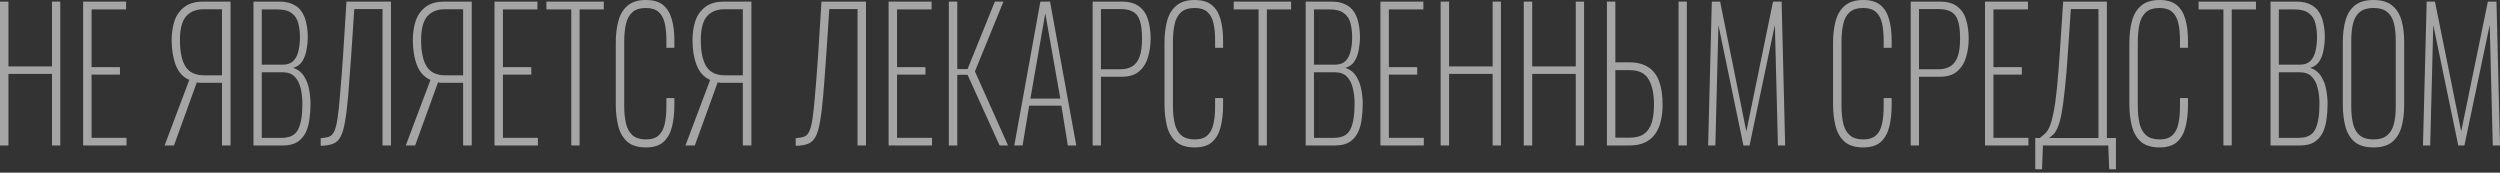 <?xml version="1.0" encoding="UTF-8"?> <svg xmlns="http://www.w3.org/2000/svg" width="724" height="50" viewBox="0 0 724 50" fill="none"><rect x="0" y="0" width="724" height="50" fill="#333333" stroke="none"/> <g opacity="0.56"> <path d="M0 42.129V0.463H2.443V19.238H15.06V0.463H17.458V42.129H15.06V21.399H2.443V42.129H0Z" fill="white"></path> <path d="M24.077 42.129V0.463H36.516V2.726H26.52V19.444H34.739V21.604H26.52V39.917H36.649V42.129H24.077Z" fill="white"></path> <path d="M47.667 42.129L54.82 23.148C53.013 22.359 51.71 20.936 50.91 18.878C50.111 16.786 49.711 14.369 49.711 11.625C49.711 9.636 49.977 7.802 50.511 6.121C51.073 4.441 52.021 3.086 53.354 2.058C54.686 0.994 56.537 0.463 58.907 0.463H66.769V42.129H64.282V23.971H58.773C58.507 23.971 58.196 23.971 57.84 23.971C57.515 23.936 57.233 23.902 56.996 23.868L50.377 42.129H47.667ZM59.084 21.81H64.282V2.675H58.995C56.804 2.675 55.101 3.361 53.887 4.732C52.702 6.104 52.11 8.402 52.11 11.625C52.11 14.986 52.643 17.524 53.709 19.238C54.775 20.953 56.567 21.81 59.084 21.81Z" fill="white"></path> <path d="M73.404 42.129V0.463H80.823C82.481 0.463 83.843 0.737 84.91 1.286C86.005 1.8 86.849 2.538 87.442 3.498C88.064 4.458 88.493 5.573 88.73 6.841C88.997 8.076 89.13 9.413 89.13 10.854C89.13 11.951 89.011 13.134 88.774 14.403C88.567 15.637 88.167 16.735 87.575 17.695C86.983 18.655 86.094 19.307 84.91 19.65C86.302 20.13 87.353 20.953 88.064 22.119C88.804 23.285 89.293 24.588 89.53 26.028C89.796 27.434 89.929 28.755 89.929 29.989C89.929 31.567 89.826 33.075 89.618 34.516C89.441 35.956 89.071 37.259 88.508 38.425C87.945 39.557 87.131 40.465 86.065 41.151C85.028 41.803 83.636 42.129 81.889 42.129H73.404ZM75.803 39.917H81.578C83.947 39.917 85.531 39.111 86.331 37.499C87.16 35.887 87.575 33.401 87.575 30.04C87.575 28.36 87.397 26.834 87.042 25.462C86.716 24.091 86.139 22.993 85.309 22.17C84.51 21.347 83.384 20.936 81.933 20.936H75.803V39.917ZM75.803 18.724H81.889C83.222 18.724 84.243 18.364 84.954 17.644C85.665 16.924 86.153 15.98 86.42 14.815C86.716 13.614 86.864 12.294 86.864 10.854C86.864 9.31 86.701 7.922 86.376 6.687C86.05 5.453 85.413 4.492 84.465 3.806C83.547 3.086 82.141 2.726 80.245 2.726H75.803V18.724Z" fill="white"></path> <path d="M92.874 42.231V40.02C93.822 39.951 94.606 39.814 95.228 39.608C95.85 39.402 96.354 38.922 96.739 38.168C97.124 37.413 97.45 36.196 97.716 34.516C97.983 32.835 98.234 30.503 98.471 27.52C98.738 24.537 99.034 20.696 99.36 15.998L100.337 0.463H113.22V42.129H110.777V2.623H102.603L101.714 15.998C101.388 20.696 101.092 24.622 100.826 27.777C100.559 30.898 100.248 33.418 99.893 35.339C99.567 37.259 99.123 38.717 98.56 39.711C98.027 40.671 97.301 41.323 96.383 41.666C95.465 42.009 94.295 42.197 92.874 42.231Z" fill="white"></path> <path d="M117.513 42.129L124.665 23.148C122.859 22.359 121.555 20.936 120.756 18.878C119.956 16.786 119.556 14.369 119.556 11.625C119.556 9.636 119.823 7.802 120.356 6.121C120.919 4.441 121.866 3.086 123.199 2.058C124.532 0.994 126.383 0.463 128.752 0.463H136.615V42.129H134.127V23.971H128.619C128.352 23.971 128.041 23.971 127.686 23.971C127.36 23.936 127.079 23.902 126.842 23.868L120.223 42.129H117.513ZM128.93 21.81H134.127V2.675H128.841C126.649 2.675 124.946 3.361 123.732 4.732C122.548 6.104 121.955 8.402 121.955 11.625C121.955 14.986 122.488 17.524 123.555 19.238C124.621 20.953 126.412 21.81 128.93 21.81Z" fill="white"></path> <path d="M143.205 42.129V0.463H155.644V2.726H145.648V19.444H153.867V21.604H145.648V39.917H155.777V42.129H143.205Z" fill="white"></path> <path d="M165.442 42.129V2.726H158.246V0.463H174.86V2.726H167.841V42.129H165.442Z" fill="white"></path> <path d="M187.079 42.694C184.71 42.694 182.889 42.129 181.615 40.997C180.371 39.865 179.513 38.356 179.039 36.47C178.565 34.55 178.328 32.441 178.328 30.143V12.448C178.328 10.048 178.58 7.922 179.083 6.07C179.587 4.184 180.475 2.709 181.749 1.646C183.022 0.549 184.799 0 187.079 0C189.182 0 190.826 0.48 192.01 1.44C193.195 2.4 194.039 3.772 194.543 5.555C195.046 7.304 195.298 9.362 195.298 11.728V13.837H192.988V11.728C192.988 9.739 192.825 8.059 192.499 6.687C192.173 5.281 191.581 4.201 190.722 3.446C189.863 2.692 188.649 2.315 187.079 2.315C185.362 2.315 184.044 2.726 183.126 3.549C182.208 4.372 181.586 5.521 181.26 6.996C180.934 8.47 180.771 10.185 180.771 12.14V30.555C180.771 32.612 180.949 34.379 181.304 35.853C181.66 37.293 182.296 38.408 183.215 39.197C184.133 39.985 185.421 40.38 187.079 40.38C188.679 40.38 189.908 39.985 190.767 39.197C191.625 38.408 192.203 37.31 192.499 35.904C192.825 34.464 192.988 32.801 192.988 30.915V28.394H195.298V30.452C195.298 32.818 195.061 34.927 194.587 36.779C194.113 38.631 193.284 40.088 192.099 41.151C190.915 42.18 189.241 42.694 187.079 42.694Z" fill="white"></path> <path d="M198.508 42.129L205.66 23.148C203.853 22.359 202.55 20.936 201.751 18.878C200.951 16.786 200.551 14.369 200.551 11.625C200.551 9.636 200.818 7.802 201.351 6.121C201.914 4.441 202.861 3.086 204.194 2.058C205.527 0.994 207.378 0.463 209.747 0.463H217.61V42.129H215.122V23.971H209.614C209.347 23.971 209.036 23.971 208.681 23.971C208.355 23.936 208.074 23.902 207.837 23.868L201.218 42.129H198.508ZM209.925 21.81H215.122V2.675H209.836C207.644 2.675 205.941 3.361 204.727 4.732C203.542 6.104 202.95 8.402 202.95 11.625C202.95 14.986 203.483 17.524 204.549 19.238C205.615 20.953 207.407 21.81 209.925 21.81Z" fill="white"></path> <path d="M230.439 42.231V40.02C231.387 39.951 232.172 39.814 232.794 39.608C233.416 39.402 233.919 38.922 234.304 38.168C234.689 37.413 235.015 36.196 235.281 34.516C235.548 32.835 235.8 30.503 236.037 27.52C236.303 24.537 236.599 20.696 236.925 15.998L237.902 0.463H250.785V42.129H248.342V2.623H240.168L239.279 15.998C238.954 20.696 238.658 24.622 238.391 27.777C238.124 30.898 237.813 33.418 237.458 35.339C237.132 37.259 236.688 38.717 236.125 39.711C235.592 40.671 234.867 41.323 233.949 41.666C233.031 42.009 231.861 42.197 230.439 42.231Z" fill="white"></path> <path d="M257.344 42.129V0.463H269.782V2.726H259.787V19.444H268.005V21.604H259.787V39.917H269.916V42.129H257.344Z" fill="white"></path> <path d="M274.784 42.129V0.463H277.227V20.01H280.203L288.111 0.463H290.598L282.336 20.678L291.931 42.129H289.488L280.203 21.656H277.227V42.129H274.784Z" fill="white"></path> <path d="M293.741 42.129L301.293 0.463H304.092L311.688 42.129H309.245L307.379 30.606H298.05L296.14 42.129H293.741ZM298.406 28.549H307.068L302.715 3.858L298.406 28.549Z" fill="white"></path> <path d="M316.432 42.129V0.463H324.872C327.034 0.463 328.722 0.943 329.936 1.903C331.151 2.829 331.995 4.098 332.468 5.71C332.972 7.322 333.224 9.156 333.224 11.214C333.224 13.066 332.972 14.832 332.468 16.512C331.995 18.192 331.151 19.564 329.936 20.627C328.722 21.69 327.049 22.222 324.916 22.222H318.83V42.129H316.432ZM318.83 20.061H324.383C325.835 20.061 327.019 19.77 327.937 19.187C328.885 18.604 329.581 17.678 330.025 16.409C330.499 15.106 330.736 13.374 330.736 11.214C330.736 8.985 330.529 7.253 330.114 6.018C329.699 4.75 329.033 3.875 328.115 3.395C327.197 2.881 325.968 2.623 324.428 2.623H318.83V20.061Z" fill="white"></path> <path d="M345.989 42.694C343.62 42.694 341.798 42.129 340.525 40.997C339.281 39.865 338.422 38.356 337.948 36.47C337.474 34.55 337.237 32.441 337.237 30.143V12.448C337.237 10.048 337.489 7.922 337.993 6.07C338.496 4.184 339.385 2.709 340.658 1.646C341.931 0.549 343.708 0 345.989 0C348.092 0 349.735 0.48 350.92 1.44C352.104 2.4 352.948 3.772 353.452 5.555C353.955 7.304 354.207 9.362 354.207 11.728V13.837H351.897V11.728C351.897 9.739 351.734 8.059 351.408 6.687C351.083 5.281 350.49 4.201 349.632 3.446C348.773 2.692 347.558 2.315 345.989 2.315C344.271 2.315 342.953 2.726 342.035 3.549C341.117 4.372 340.495 5.521 340.169 6.996C339.844 8.47 339.681 10.185 339.681 12.14V30.555C339.681 32.612 339.858 34.379 340.214 35.853C340.569 37.293 341.206 38.408 342.124 39.197C343.042 39.985 344.33 40.38 345.989 40.38C347.588 40.38 348.817 39.985 349.676 39.197C350.535 38.408 351.112 37.31 351.408 35.904C351.734 34.464 351.897 32.801 351.897 30.915V28.394H354.207V30.452C354.207 32.818 353.97 34.927 353.496 36.779C353.023 38.631 352.193 40.088 351.009 41.151C349.824 42.18 348.151 42.694 345.989 42.694Z" fill="white"></path> <path d="M364.48 42.129V2.726H357.284V0.463H373.898V2.726H366.879V42.129H364.48Z" fill="white"></path> <path d="M378.121 42.129V0.463H385.54C387.198 0.463 388.561 0.737 389.627 1.286C390.723 1.8 391.567 2.538 392.159 3.498C392.781 4.458 393.21 5.573 393.447 6.841C393.714 8.076 393.847 9.413 393.847 10.854C393.847 11.951 393.729 13.134 393.492 14.403C393.284 15.637 392.885 16.735 392.292 17.695C391.7 18.655 390.812 19.307 389.627 19.65C391.019 20.13 392.07 20.953 392.781 22.119C393.521 23.285 394.01 24.588 394.247 26.028C394.513 27.434 394.647 28.755 394.647 29.989C394.647 31.567 394.543 33.075 394.336 34.516C394.158 35.956 393.788 37.259 393.225 38.425C392.662 39.557 391.848 40.465 390.782 41.151C389.745 41.803 388.353 42.129 386.606 42.129H378.121ZM380.52 39.917H386.295C388.664 39.917 390.249 39.111 391.048 37.499C391.878 35.887 392.292 33.401 392.292 30.04C392.292 28.36 392.115 26.834 391.759 25.462C391.433 24.091 390.856 22.993 390.027 22.17C389.227 21.347 388.102 20.936 386.651 20.936H380.52V39.917ZM380.52 18.724H386.606C387.939 18.724 388.961 18.364 389.671 17.644C390.382 16.924 390.871 15.98 391.137 14.815C391.433 13.614 391.582 12.294 391.582 10.854C391.582 9.31 391.419 7.922 391.093 6.687C390.767 5.453 390.13 4.492 389.183 3.806C388.265 3.086 386.858 2.726 384.962 2.726H380.52V18.724Z" fill="white"></path> <path d="M399.768 42.129V0.463H412.207V2.726H402.211V19.444H410.43V21.604H402.211V39.917H412.34V42.129H399.768Z" fill="white"></path> <path d="M417.208 42.129V0.463H419.651V19.238H432.267V0.463H434.666V42.129H432.267V21.399H419.651V42.129H417.208Z" fill="white"></path> <path d="M441.285 42.129V0.463H443.728V19.238H456.344V0.463H458.743V42.129H456.344V21.399H443.728V42.129H441.285Z" fill="white"></path> <path d="M465.362 42.129V0.463H467.805V18.055H471.848C474.069 18.055 475.89 18.518 477.312 19.444C478.733 20.336 479.785 21.69 480.466 23.508C481.147 25.325 481.488 27.606 481.488 30.349C481.488 32.064 481.31 33.641 480.955 35.081C480.629 36.522 480.081 37.773 479.311 38.837C478.571 39.865 477.593 40.671 476.379 41.254C475.165 41.837 473.684 42.129 471.937 42.129H465.362ZM467.805 39.865H471.981C473.728 39.865 475.106 39.505 476.112 38.785C477.149 38.031 477.889 36.95 478.334 35.544C478.778 34.104 479 32.355 479 30.298C479 27.177 478.482 24.742 477.445 22.993C476.438 21.21 474.617 20.318 471.981 20.318H467.805V39.865ZM486.108 42.129V0.463H488.507V42.129H486.108Z" fill="white"></path> <path d="M494.679 42.129L495.745 0.463H498.144L505.74 38.065L513.47 0.463H515.958L516.98 42.129H514.892L514.003 7.201L506.673 42.129H504.896L497.655 7.253L496.767 42.129H494.679Z" fill="white"></path> <path d="M539.604 42.694C537.235 42.694 535.413 42.129 534.14 40.997C532.896 39.865 532.037 38.356 531.563 36.47C531.09 34.55 530.853 32.441 530.853 30.143V12.448C530.853 10.048 531.104 7.922 531.608 6.07C532.111 4.184 533 2.709 534.273 1.646C535.547 0.549 537.324 0 539.604 0C541.707 0 543.35 0.48 544.535 1.44C545.72 2.4 546.564 3.772 547.067 5.555C547.571 7.304 547.822 9.362 547.822 11.728V13.837H545.512V11.728C545.512 9.739 545.349 8.059 545.024 6.687C544.698 5.281 544.106 4.201 543.247 3.446C542.388 2.692 541.174 2.315 539.604 2.315C537.886 2.315 536.568 2.726 535.65 3.549C534.732 4.372 534.11 5.521 533.785 6.996C533.459 8.47 533.296 10.185 533.296 12.14V30.555C533.296 32.612 533.474 34.379 533.829 35.853C534.184 37.293 534.821 38.408 535.739 39.197C536.657 39.985 537.946 40.38 539.604 40.38C541.203 40.38 542.432 39.985 543.291 39.197C544.15 38.408 544.728 37.31 545.024 35.904C545.349 34.464 545.512 32.801 545.512 30.915V28.394H547.822V30.452C547.822 32.818 547.585 34.927 547.112 36.779C546.638 38.631 545.809 40.088 544.624 41.151C543.439 42.18 541.766 42.694 539.604 42.694Z" fill="white"></path> <path d="M553.342 42.129V0.463H561.783C563.945 0.463 565.633 0.943 566.847 1.903C568.061 2.829 568.905 4.098 569.379 5.71C569.883 7.322 570.134 9.156 570.134 11.214C570.134 13.066 569.883 14.832 569.379 16.512C568.905 18.192 568.061 19.564 566.847 20.627C565.633 21.69 563.96 22.222 561.827 22.222H555.741V42.129H553.342ZM555.741 20.061H561.294C562.745 20.061 563.93 19.77 564.848 19.187C565.796 18.604 566.492 17.678 566.936 16.409C567.41 15.106 567.647 13.374 567.647 11.214C567.647 8.985 567.439 7.253 567.025 6.018C566.61 4.75 565.944 3.875 565.026 3.395C564.108 2.881 562.879 2.623 561.339 2.623H555.741V20.061Z" fill="white"></path> <path d="M574.859 42.129V0.463H587.298V2.726H577.302V19.444H585.521V21.604H577.302V39.917H587.431V42.129H574.859Z" fill="white"></path> <path d="M589.411 49.022V39.968H590.699C591.292 39.522 591.825 39.077 592.299 38.631C592.802 38.151 593.246 37.448 593.631 36.522C594.016 35.596 594.372 34.293 594.698 32.612C595.053 30.898 595.379 28.6 595.675 25.72C595.971 22.805 596.267 19.118 596.563 14.66L597.496 0.463H610.157V39.968H612.778V49.022H610.823L610.557 42.129H591.632L591.366 49.022H589.411ZM593.409 39.968H607.714V2.623H599.717L598.873 15.175C598.577 19.633 598.266 23.302 597.94 26.183C597.644 29.029 597.333 31.292 597.008 32.972C596.682 34.653 596.326 35.939 595.941 36.83C595.586 37.688 595.201 38.339 594.786 38.785C594.372 39.197 593.913 39.591 593.409 39.968Z" fill="white"></path> <path d="M625.414 42.694C623.045 42.694 621.224 42.129 619.95 40.997C618.706 39.865 617.847 38.356 617.374 36.47C616.9 34.55 616.663 32.441 616.663 30.143V12.448C616.663 10.048 616.915 7.922 617.418 6.07C617.921 4.184 618.81 2.709 620.083 1.646C621.357 0.549 623.134 0 625.414 0C627.517 0 629.161 0.48 630.345 1.44C631.53 2.4 632.374 3.772 632.877 5.555C633.381 7.304 633.633 9.362 633.633 11.728V13.837H631.323V11.728C631.323 9.739 631.16 8.059 630.834 6.687C630.508 5.281 629.916 4.201 629.057 3.446C628.198 2.692 626.984 2.315 625.414 2.315C623.697 2.315 622.379 2.726 621.461 3.549C620.542 4.372 619.92 5.521 619.595 6.996C619.269 8.47 619.106 10.185 619.106 12.14V30.555C619.106 32.612 619.284 34.379 619.639 35.853C619.995 37.293 620.631 38.408 621.549 39.197C622.467 39.985 623.756 40.38 625.414 40.38C627.013 40.38 628.243 39.985 629.101 39.197C629.96 38.408 630.538 37.31 630.834 35.904C631.16 34.464 631.323 32.801 631.323 30.915V28.394H633.633V30.452C633.633 32.818 633.396 34.927 632.922 36.779C632.448 38.631 631.619 40.088 630.434 41.151C629.249 42.18 627.576 42.694 625.414 42.694Z" fill="white"></path> <path d="M643.906 42.129V2.726H636.709V0.463H653.324V2.726H646.305V42.129H643.906Z" fill="white"></path> <path d="M657.547 42.129V0.463H664.965C666.624 0.463 667.986 0.737 669.052 1.286C670.148 1.8 670.992 2.538 671.584 3.498C672.206 4.458 672.636 5.573 672.873 6.841C673.139 8.076 673.273 9.413 673.273 10.854C673.273 11.951 673.154 13.134 672.917 14.403C672.71 15.637 672.31 16.735 671.718 17.695C671.125 18.655 670.237 19.307 669.052 19.65C670.444 20.13 671.496 20.953 672.206 22.119C672.947 23.285 673.435 24.588 673.672 26.028C673.939 27.434 674.072 28.755 674.072 29.989C674.072 31.567 673.968 33.075 673.761 34.516C673.583 35.956 673.213 37.259 672.651 38.425C672.088 39.557 671.274 40.465 670.207 41.151C669.171 41.803 667.779 42.129 666.032 42.129H657.547ZM659.945 39.917H665.721C668.09 39.917 669.674 39.111 670.474 37.499C671.303 35.887 671.718 33.401 671.718 30.04C671.718 28.36 671.54 26.834 671.185 25.462C670.859 24.091 670.281 22.993 669.452 22.17C668.653 21.347 667.527 20.936 666.076 20.936H659.945V39.917ZM659.945 18.724H666.032C667.364 18.724 668.386 18.364 669.097 17.644C669.808 16.924 670.296 15.98 670.563 14.815C670.859 13.614 671.007 12.294 671.007 10.854C671.007 9.31 670.844 7.922 670.518 6.687C670.193 5.453 669.556 4.492 668.608 3.806C667.69 3.086 666.283 2.726 664.388 2.726H659.945V18.724Z" fill="white"></path> <path d="M687.367 42.694C685.028 42.694 683.206 42.163 681.903 41.1C680.63 40.002 679.741 38.528 679.238 36.676C678.734 34.79 678.483 32.664 678.483 30.298V12.088C678.483 9.722 678.749 7.63 679.282 5.813C679.815 3.995 680.719 2.572 681.992 1.543C683.295 0.514 685.087 0 687.367 0C689.648 0 691.425 0.514 692.698 1.543C694.001 2.572 694.919 3.995 695.452 5.813C695.985 7.63 696.252 9.722 696.252 12.088V30.349C696.252 32.715 696 34.824 695.497 36.676C694.993 38.528 694.09 40.002 692.787 41.1C691.514 42.163 689.707 42.694 687.367 42.694ZM687.367 40.38C689.085 40.38 690.403 39.985 691.321 39.197C692.269 38.408 692.92 37.31 693.276 35.904C693.631 34.464 693.809 32.801 693.809 30.915V11.677C693.809 9.791 693.631 8.145 693.276 6.739C692.92 5.333 692.284 4.252 691.365 3.498C690.447 2.709 689.115 2.315 687.367 2.315C685.65 2.315 684.317 2.709 683.369 3.498C682.451 4.252 681.814 5.333 681.459 6.739C681.104 8.145 680.926 9.791 680.926 11.677V30.915C680.926 32.801 681.104 34.464 681.459 35.904C681.814 37.31 682.451 38.408 683.369 39.197C684.317 39.985 685.65 40.38 687.367 40.38Z" fill="white"></path> <path d="M701.699 42.129L702.766 0.463H705.164L712.761 38.065L720.491 0.463H722.978L724 42.129H721.912L721.024 7.201L713.694 42.129H711.917L704.676 7.253L703.787 42.129H701.699Z" fill="white"></path> </g> </svg> 